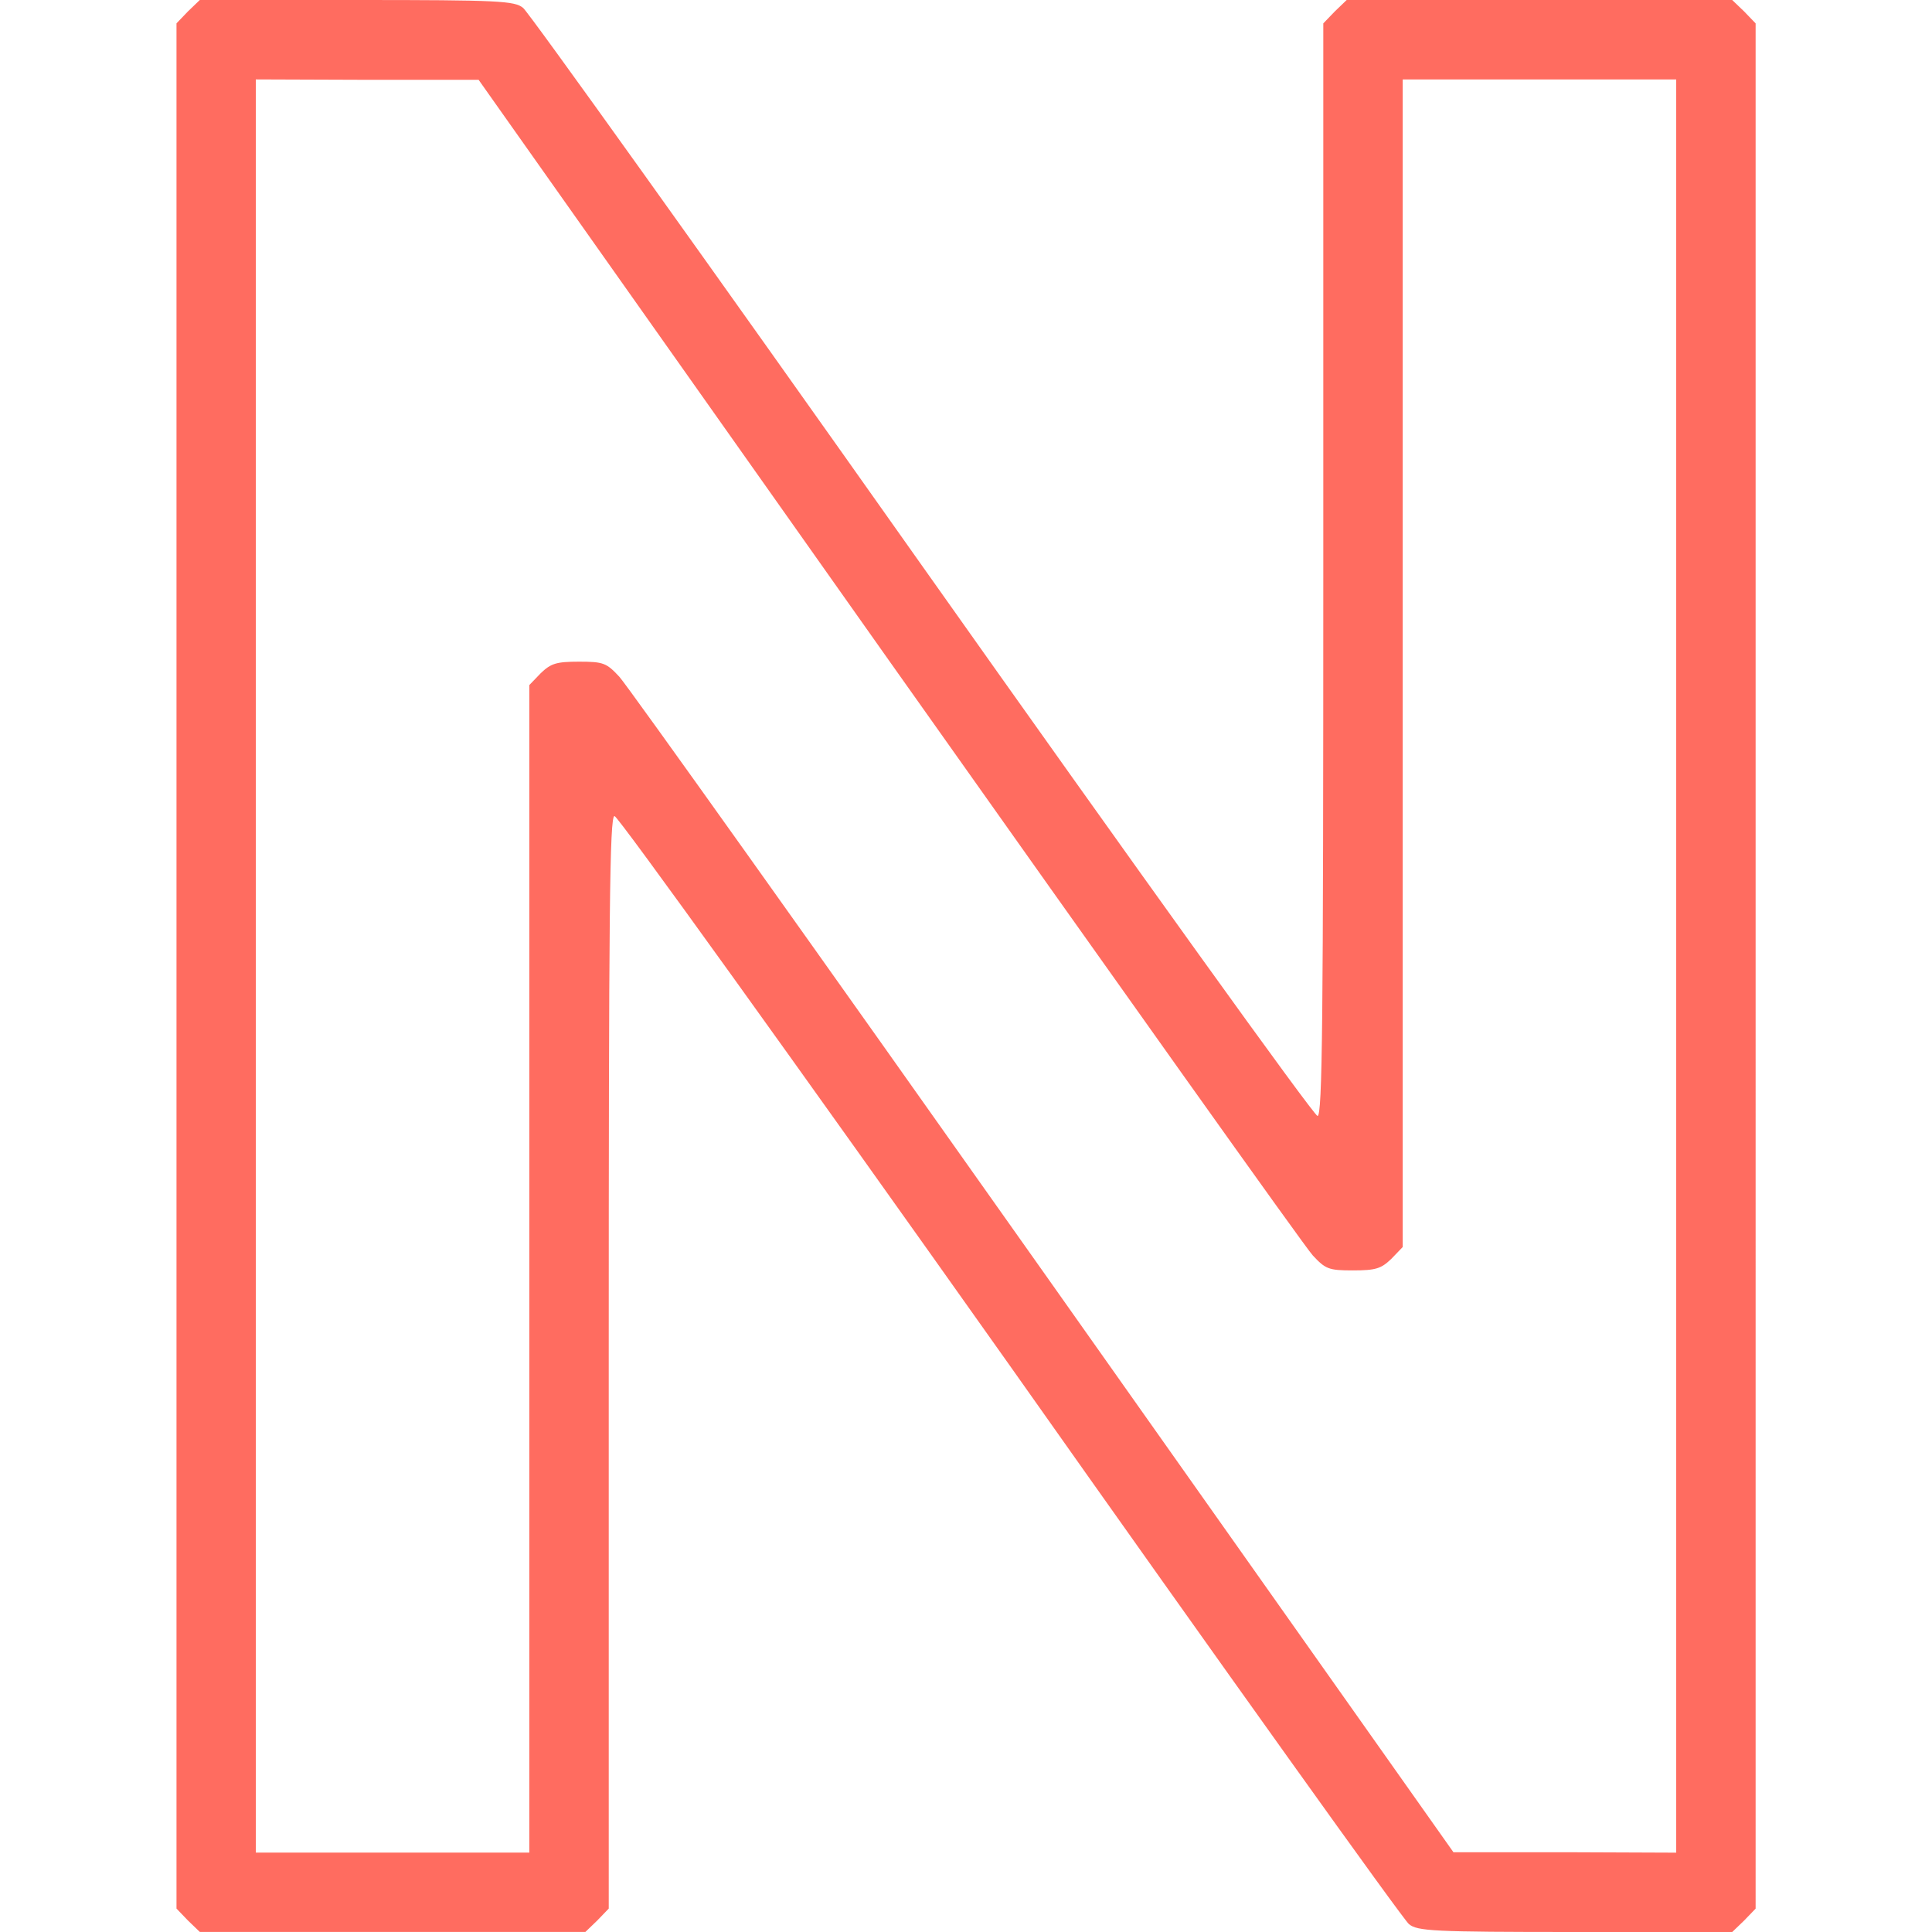 <svg xmlns="http://www.w3.org/2000/svg" viewBox="0 0 48 48"><path fill="#ff6c60" d="M4.668.285 4.385.58v46.838l.284.296.296.285h9.578l.296-.285.285-.296V33.852c0-11.244.022-13.578.143-13.578.087 0 4.504 6.148 9.83 13.666 5.315 7.529 9.775 13.764 9.907 13.863.208.175.603.197 4.131.197h3.902l.296-.285.285-.296V.581l-.285-.296L43.036 0h-9.578l-.296.285-.285.296v13.567c0 11.244-.022 13.578-.143 13.578-.087 0-4.504-6.148-9.83-13.677C17.59 6.531 13.13.296 12.997.197 12.79.022 12.395 0 8.866 0H4.964zm17.415 16.12c5.61 7.924 10.345 14.587 10.532 14.785.317.34.394.373.997.373.57 0 .701-.044.953-.285l.285-.296V1.974h6.795v44.055l-2.762-.011H36.11L25.918 31.596c-5.6-7.924-10.345-14.586-10.532-14.784-.317-.34-.394-.373-.997-.373-.57 0-.701.044-.953.285l-.285.296v29.008H6.356V1.973l2.773.01h2.762z"/></svg>
